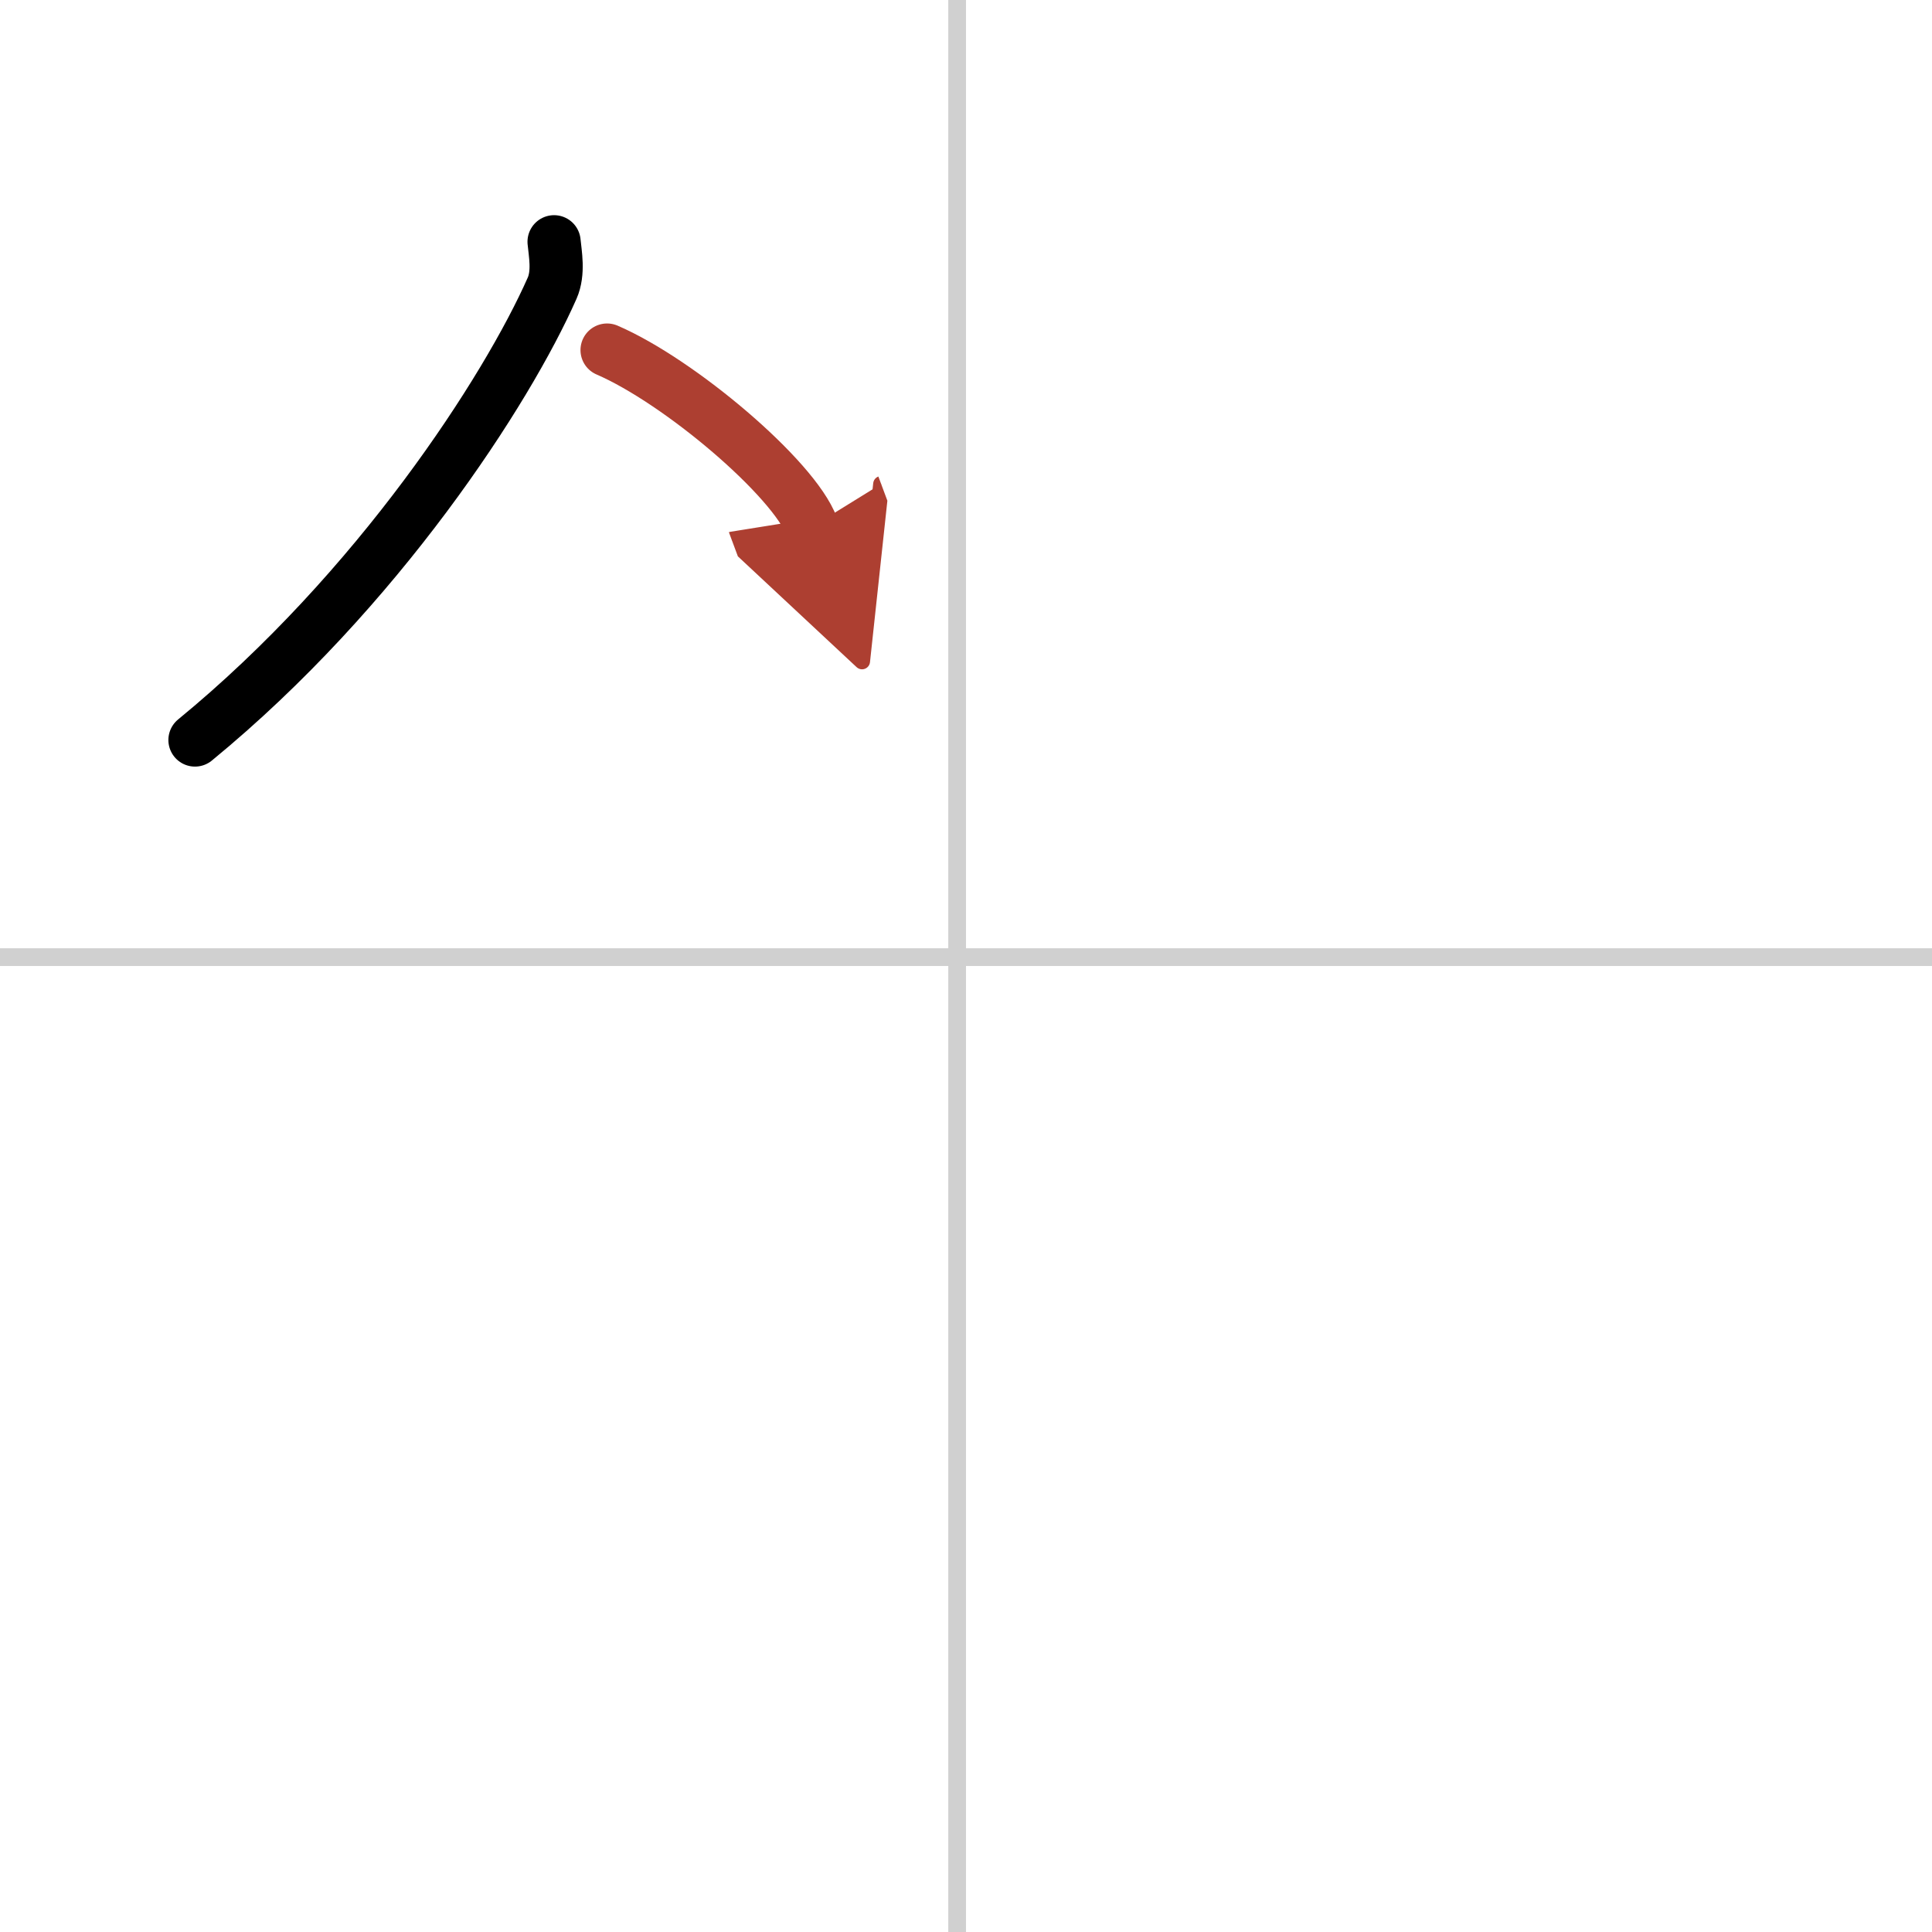 <svg width="400" height="400" viewBox="0 0 109 109" xmlns="http://www.w3.org/2000/svg"><defs><marker id="a" markerWidth="4" orient="auto" refX="1" refY="5" viewBox="0 0 10 10"><polyline points="0 0 10 5 0 10 1 5" fill="#ad3f31" stroke="#ad3f31"/></marker></defs><g fill="none" stroke="#000" stroke-linecap="round" stroke-linejoin="round" stroke-width="3"><rect width="100%" height="100%" fill="#fff" stroke="#fff"/><line x1="54" x2="54" y2="109" stroke="#d0d0d0" stroke-width="1"/><line x2="109" y1="54" y2="54" stroke="#d0d0d0" stroke-width="1"/><path d="m31.26 13.64c0.06 0.65 0.28 1.74-0.11 2.62-2.54 5.75-9.82 17.02-20.15 25.49"/><path d="m34.25 19.75c4.08 1.76 10.54 7.23 11.56 9.97" marker-end="url(#a)" stroke="#ad3f31"/></g></svg>
